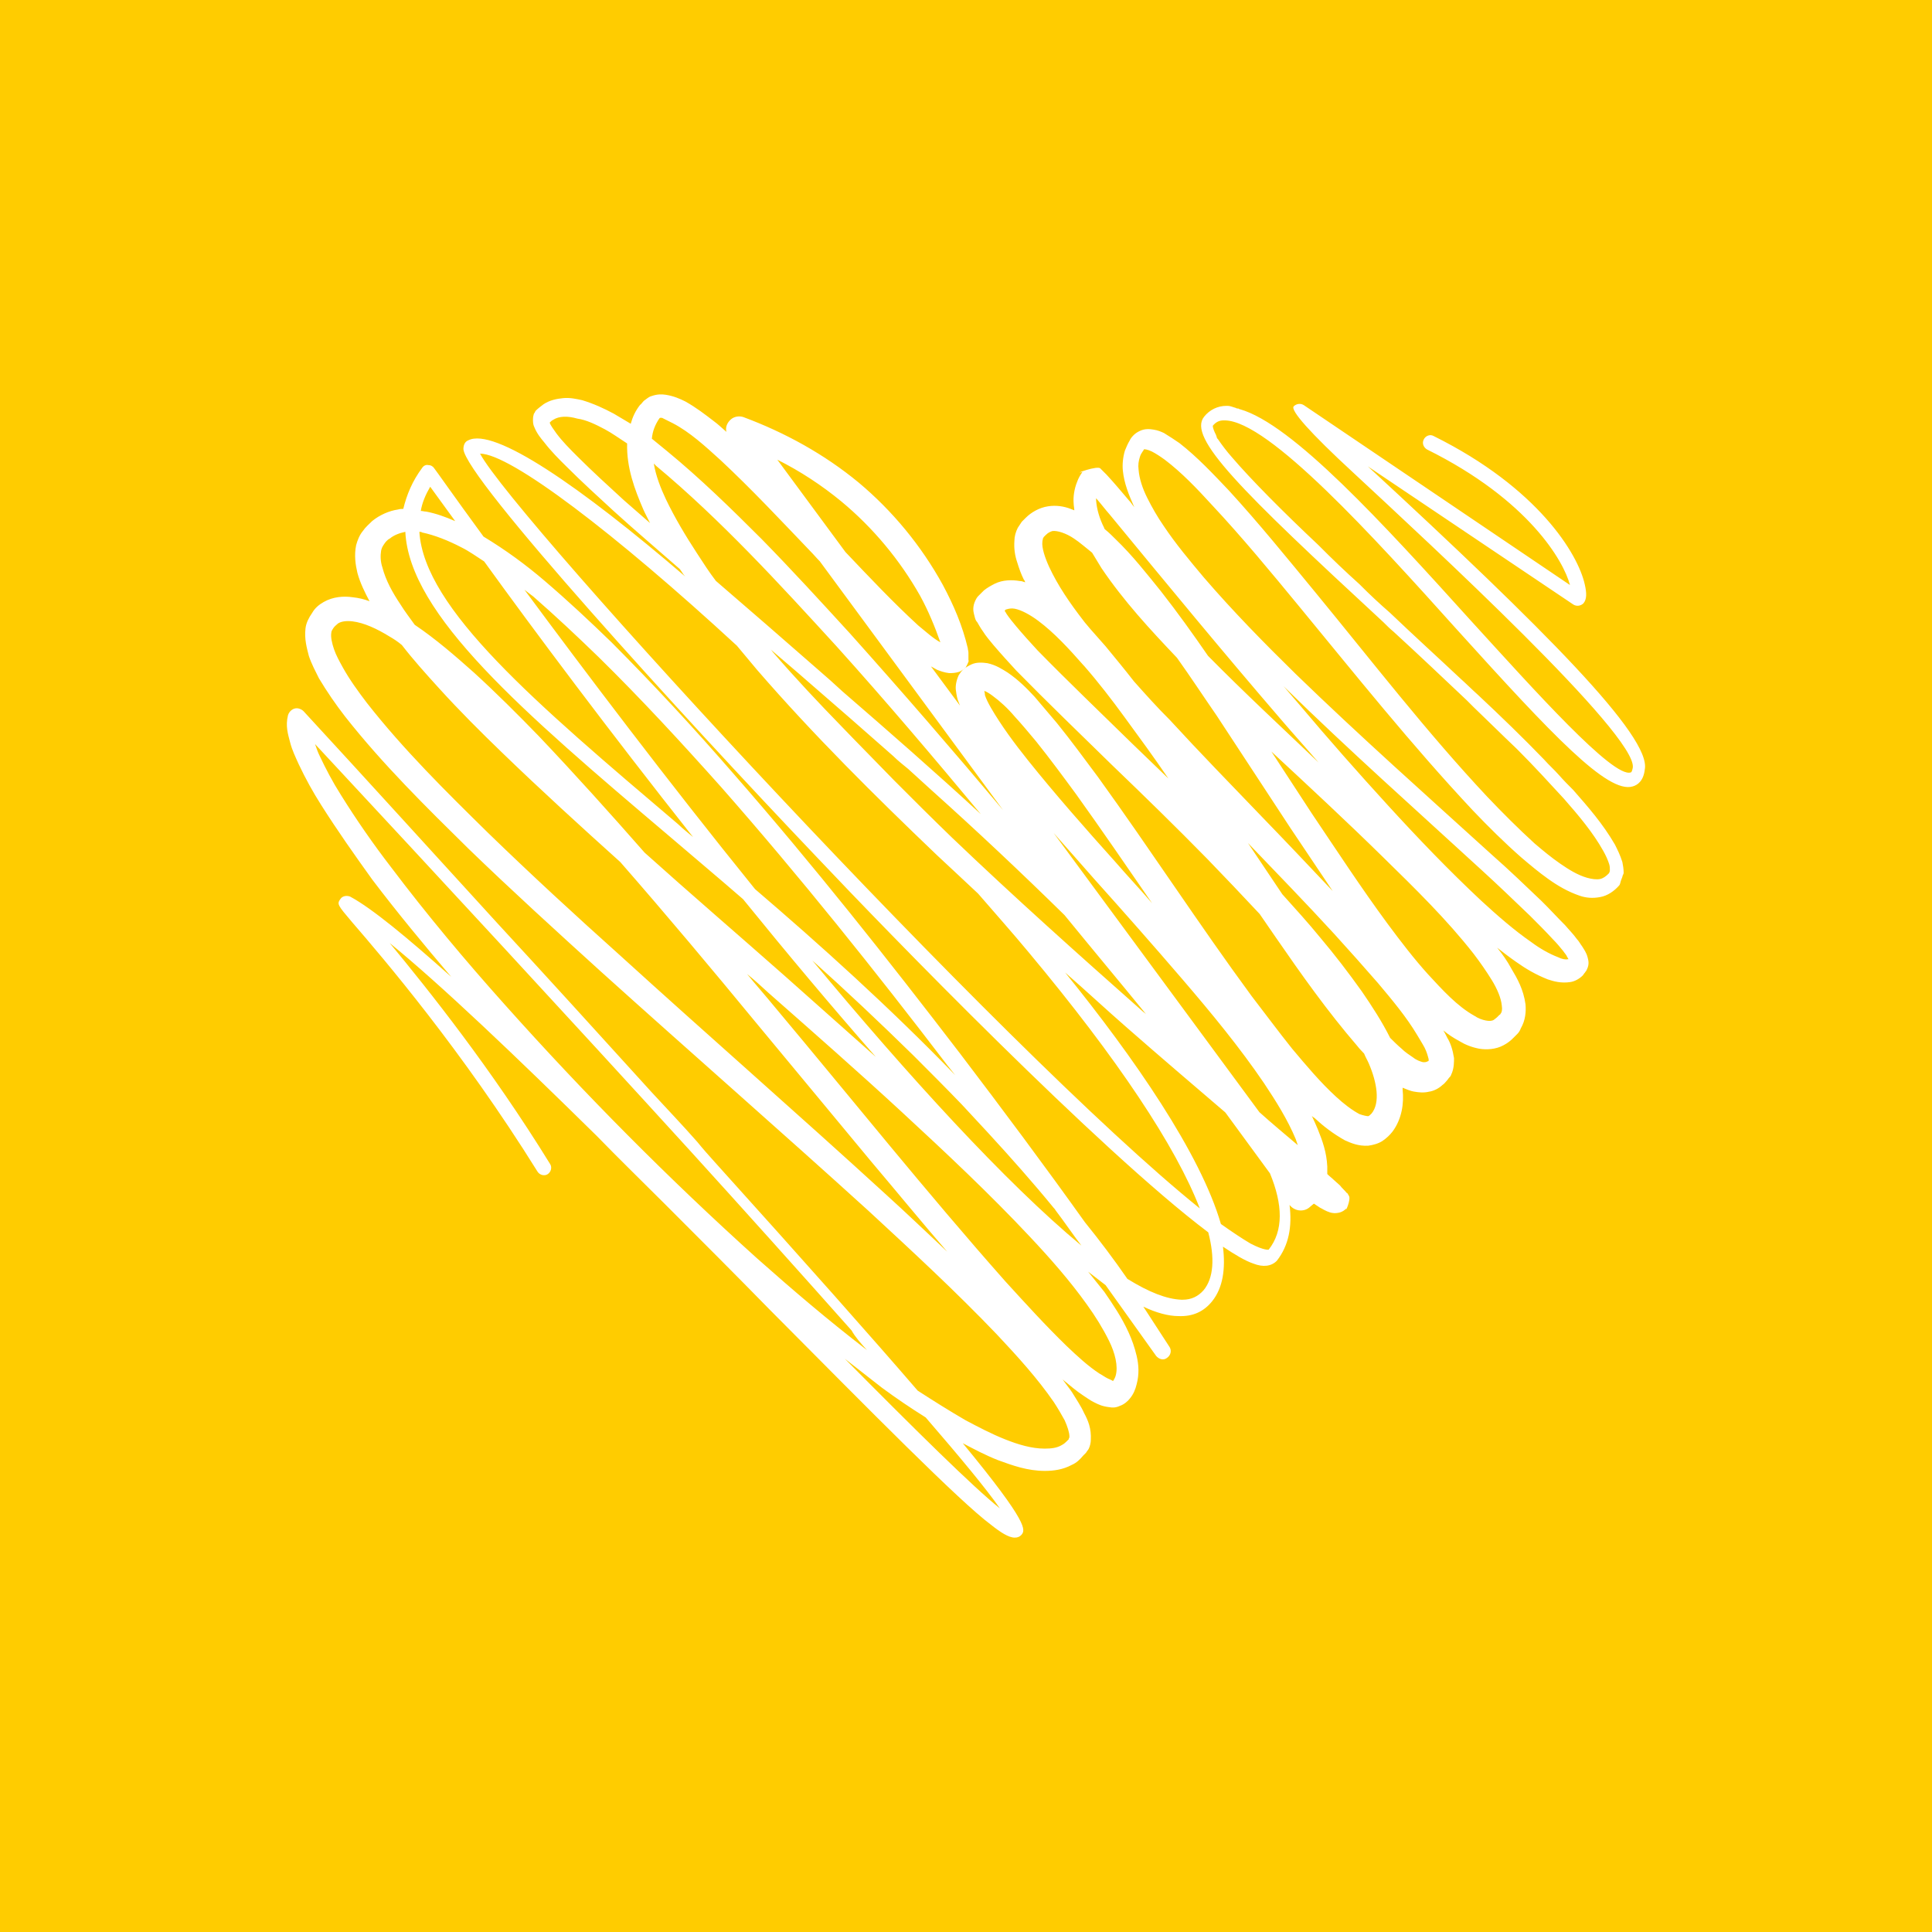 <?xml version="1.0" encoding="utf-8"?>
<!-- Generator: Adobe Illustrator 27.9.0, SVG Export Plug-In . SVG Version: 6.00 Build 0)  -->
<svg version="1.1" id="Layer_1" xmlns="http://www.w3.org/2000/svg" xmlns:xlink="http://www.w3.org/1999/xlink" x="0px" y="0px"
	 viewBox="0 0 150 150" style="enable-background:new 0 0 150 150;" xml:space="preserve">
<rect style="fill:#FFCC00;" width="150" height="150"/>
<path style="fill:#FFFFFF;" d="M106.2,36.21l15.96,10.73c0.26,0.16,0.58,0.1,0.78-0.1c0.26-0.31,0.26-0.78,0.1-1.47
	c-0.52-2.35-3.61-7.48-11.72-11.51c-0.26-0.16-0.63-0.05-0.78,0.26c-0.16,0.31,0,0.63,0.26,0.78c7.9,3.92,10.62,8.69,11.09,10.52
	l-20.67-13.97c-0.26-0.16-0.58-0.1-0.78,0.1c-0.26,0.31,1.26,2.04,4.61,5.13c6.02,5.6,22.08,20.41,21.72,22.92
	c-0.05,0.26-0.1,0.37-0.16,0.37c-1.36,0.47-7.48-6.38-12.4-11.77c-6.86-7.59-13.87-15.28-17.95-16.43c-0.05,0-0.1-0.05-0.1-0.05
	c-0.05,0-0.16,0-0.21-0.05c-0.21-0.05-0.42-0.16-0.63-0.16c0,0-0.05,0-0.1,0c-0.68,0-1.31,0.31-1.73,0.84
	c-1.31,1.62,2.77,5.65,13.92,15.96c0.26,0.26,0.52,0.52,0.78,0.73c1.94,1.78,3.82,3.56,5.7,5.34c0.16,0.16,0.37,0.37,0.52,0.52
	c1.1,1.05,2.2,2.15,3.3,3.19c0.05,0.05,0.16,0.16,0.21,0.21c1.2,1.2,2.35,2.46,3.51,3.72c1.15,1.31,2.25,2.62,3.04,4.03
	c0.21,0.37,0.37,0.73,0.47,1.05c0.05,0.16,0.05,0.31,0.05,0.47c0,0.1-0.05,0.21-0.1,0.26c-0.21,0.21-0.42,0.37-0.68,0.42
	c-0.26,0.05-0.63,0-0.99-0.1c-0.73-0.21-1.41-0.63-2.09-1.1c-0.68-0.47-1.31-0.99-1.99-1.57c-1.26-1.15-2.46-2.35-3.66-3.61
	c-4.71-5.02-8.95-10.52-13.34-15.86c-2.2-2.67-4.4-5.39-6.75-7.95c-1.2-1.26-2.41-2.56-3.82-3.66c-0.37-0.26-0.78-0.52-1.2-0.78
	c-0.21-0.1-0.47-0.21-0.78-0.26c-0.31-0.05-0.68-0.1-1.1,0.1c-0.21,0.1-0.37,0.21-0.52,0.37s-0.21,0.26-0.26,0.37
	c-0.16,0.26-0.26,0.52-0.37,0.78c-0.16,0.52-0.21,1.1-0.16,1.57c0.1,0.99,0.47,1.88,0.84,2.72c0,0.05,0.05,0.05,0.05,0.1
	c-0.16-0.16-0.26-0.37-0.42-0.52c-0.58-0.68-1.1-1.31-1.73-1.99l-0.26-0.26c-0.05-0.05-0.1-0.1-0.21-0.21
	c-0.16-0.31-2.25,0.47-1.41,0.26c-0.16,0.21-0.31,0.47-0.42,0.78c-0.21,0.52-0.31,1.15-0.26,1.67c0,0.16,0.05,0.37,0.05,0.52
	c-0.1-0.05-0.16-0.05-0.26-0.1c-0.52-0.21-1.15-0.31-1.78-0.21c-0.68,0.1-1.31,0.47-1.73,0.89c-0.1,0.1-0.21,0.21-0.31,0.31
	c-0.1,0.16-0.21,0.31-0.31,0.47c-0.16,0.31-0.26,0.68-0.26,0.99c-0.05,0.63,0.05,1.2,0.21,1.67c0.16,0.52,0.31,0.94,0.52,1.36
	c0.05,0.05,0.1,0.16,0.1,0.21c-0.16-0.05-0.26-0.1-0.42-0.1c-0.58-0.1-1.31-0.1-1.94,0.21c-0.31,0.16-0.58,0.31-0.84,0.52
	c-0.1,0.1-0.21,0.21-0.31,0.31l-0.16,0.16c-0.1,0.1-0.26,0.42-0.31,0.63c-0.1,0.42,0,0.68,0.05,0.89s0.1,0.37,0.21,0.47
	c0.16,0.26,0.26,0.47,0.42,0.68c0.26,0.42,0.58,0.78,0.84,1.1c0.58,0.68,1.2,1.36,1.78,1.99c2.46,2.51,4.97,4.92,7.43,7.33
	c2.51,2.41,4.97,4.81,7.38,7.27c1.36,1.41,2.72,2.83,4.08,4.29c0.42,0.63,0.84,1.2,1.26,1.83c1.99,2.88,3.98,5.7,6.33,8.43
	c0.16,0.21,0.37,0.42,0.52,0.58c0.1,0.26,0.26,0.52,0.37,0.78c0.63,1.47,0.89,3.04,0.21,3.87c-0.16,0.16-0.16,0.16-0.26,0.21
	c-0.1,0-0.37-0.05-0.68-0.16c-0.58-0.31-1.2-0.78-1.83-1.36c-1.2-1.1-2.3-2.41-3.4-3.72c-1.05-1.31-2.09-2.72-3.14-4.08
	c-4.08-5.55-7.85-11.36-11.93-17.01c-1.05-1.41-2.09-2.83-3.19-4.19c-0.58-0.68-1.15-1.36-1.73-2.04c-0.63-0.68-1.26-1.31-2.09-1.88
	c-0.42-0.26-0.89-0.58-1.57-0.73c-0.37-0.05-0.84-0.1-1.26,0.1c-0.21,0.1-0.42,0.21-0.58,0.37c0,0,0.05-0.05,0.1-0.1
	c0,0.1,0.37-0.63,0.26-0.58c0-0.21,0-0.26,0-0.37s0-0.16,0-0.21c0-0.16-0.05-0.26-0.05-0.37c-0.42-1.78-1.1-3.35-1.94-4.92
	c-1.67-3.04-3.92-5.76-6.54-7.95c-2.67-2.2-5.7-3.87-8.95-5.08c-0.31-0.1-0.68-0.05-0.94,0.16c-0.31,0.26-0.47,0.63-0.37,0.99
	c-0.31-0.26-0.63-0.58-0.99-0.84c-0.68-0.52-1.36-1.05-2.2-1.52c-0.42-0.21-0.89-0.42-1.52-0.52c-0.31-0.05-0.68-0.05-1.1,0.1
	c-0.21,0.05-0.37,0.21-0.52,0.31c-0.16,0.1-0.26,0.31-0.37,0.37c-0.37,0.47-0.58,0.94-0.73,1.47c-0.42-0.26-0.89-0.52-1.31-0.78
	c-0.78-0.42-1.57-0.78-2.46-1.05c-0.47-0.1-0.94-0.21-1.47-0.16c-0.52,0.05-1.05,0.16-1.52,0.47c-0.21,0.16-0.42,0.31-0.63,0.52
	l-0.05,0.1c0,0.05-0.1,0.1-0.1,0.21c-0.05,0.16-0.05,0.31-0.05,0.42c0,0.26,0.05,0.42,0.1,0.52c0.21,0.52,0.52,0.89,0.78,1.2
	c0.52,0.68,1.15,1.31,1.73,1.88c1.2,1.2,2.41,2.3,3.66,3.45c1.67,1.52,3.4,2.98,5.13,4.5c0.16,0.21,0.26,0.42,0.42,0.58
	c-8.16-7.01-14.86-11.62-16.85-10.57c-0.26,0.1-0.37,0.37-0.37,0.68c0.16,2.25,16.9,20.62,27.42,31.66
	c5.49,5.81,21.93,22.76,30.41,29.15c0.52,1.99,0.42,3.56-0.37,4.5c-0.42,0.47-0.94,0.73-1.62,0.73h-0.1
	c-1.15-0.05-2.51-0.58-4.19-1.62c-1.05-1.52-2.15-2.98-3.3-4.4c-3.14-4.4-6.38-8.74-9.68-13.08C68.88,74.41,63.13,67.14,57,60.13
	c-3.04-3.51-6.23-6.96-9.52-10.26c-1.67-1.62-3.4-3.24-5.18-4.76c-1.47-1.26-3.04-2.41-4.76-3.45c-2.3-3.14-3.72-5.18-3.82-5.29
	c-0.1-0.16-0.26-0.26-0.47-0.26c-0.16-0.05-0.37,0.05-0.47,0.21c-0.78,1.05-1.2,2.09-1.47,3.19c-0.1,0-0.26,0-0.42,0.05
	c-0.68,0.1-1.41,0.42-1.99,0.89c-0.26,0.26-0.52,0.47-0.73,0.78c-0.26,0.31-0.42,0.73-0.52,1.1c-0.16,0.78-0.05,1.52,0.1,2.15
	c0.21,0.78,0.58,1.52,0.94,2.2c-0.42-0.16-0.84-0.26-1.31-0.31c-0.68-0.1-1.52-0.05-2.25,0.37c-0.37,0.21-0.68,0.47-0.89,0.84
	c-0.26,0.37-0.47,0.78-0.52,1.2c-0.1,0.84,0.1,1.52,0.26,2.15c0.21,0.63,0.52,1.2,0.78,1.73c0.63,1.05,1.31,2.04,2.04,2.98
	c2.93,3.72,6.28,7.01,9.58,10.26c3.35,3.24,6.8,6.38,10.26,9.52c6.91,6.23,13.92,12.35,20.78,18.58c3.4,3.14,6.8,6.28,10,9.63
	c1.57,1.67,3.14,3.4,4.4,5.23c0.31,0.47,0.58,0.94,0.84,1.41c0.21,0.47,0.37,0.94,0.37,1.26c0,0.05,0,0.1-0.05,0.16v0.05
	c0,0-0.05,0.05-0.1,0.1c-0.16,0.16-0.26,0.26-0.47,0.37c-0.37,0.21-0.78,0.26-1.31,0.26c-0.99,0-2.04-0.31-3.09-0.73
	c-1.05-0.42-2.04-0.94-3.04-1.47c-1.26-0.73-2.51-1.52-3.72-2.3c-3.56-4.13-8.58-9.79-15.75-17.74c-0.47-0.52-0.94-1.05-1.36-1.57
	c-1.15-1.31-2.35-2.56-3.51-3.82c-4.13-4.55-8.27-9.11-12.04-13.19c-5.02-5.49-10-10.99-15.02-16.43c-0.1-0.1-0.21-0.16-0.37-0.21
	c-0.37-0.1-0.73,0.16-0.84,0.52c-0.21,0.84,0,1.47,0.16,2.09c0.16,0.63,0.42,1.15,0.68,1.73c0.52,1.1,1.1,2.15,1.73,3.14
	c1.26,1.99,2.62,3.92,3.98,5.81c1.94,2.56,4.03,5.08,6.12,7.54c-3.4-3.04-6.18-5.34-7.85-6.23c-0.26-0.1-0.58-0.05-0.73,0.16
	c-0.31,0.42-0.26,0.47,0.89,1.83c2.35,2.72,8.53,9.94,14.39,19.36c0.16,0.26,0.52,0.37,0.78,0.21c0.26-0.16,0.37-0.52,0.21-0.78
	c-4.61-7.48-9.47-13.55-12.46-17.17c3.98,3.24,9.84,8.84,16.07,14.97c1.73,1.78,3.51,3.51,5.29,5.29c2.77,2.77,5.55,5.55,8.16,8.22
	c7.9,7.95,14.71,14.86,17.17,16.69c0.73,0.58,1.36,0.99,1.83,0.99c0.21,0,0.37-0.05,0.52-0.21c0.31-0.37,0.63-0.84-4.55-7.12
	c0.89,0.47,1.78,0.94,2.72,1.31c1.15,0.42,2.3,0.84,3.66,0.84c0.68,0,1.41-0.1,2.09-0.47c0.37-0.16,0.63-0.42,0.89-0.73
	c0.05-0.05,0.1-0.1,0.21-0.21c0.05-0.1,0.16-0.21,0.21-0.31c0.1-0.21,0.16-0.47,0.16-0.68c0.05-0.89-0.21-1.52-0.52-2.09
	c-0.26-0.58-0.63-1.1-0.94-1.62c-0.21-0.31-0.47-0.63-0.73-0.99c0.52,0.42,1.05,0.89,1.62,1.26c0.26,0.16,0.52,0.37,0.84,0.52
	c0.31,0.16,0.63,0.31,1.15,0.37c0.26,0.05,0.52,0.05,0.84-0.1c0.31-0.1,0.63-0.37,0.78-0.58c0.26-0.31,0.42-0.68,0.52-1.1
	c0.21-0.78,0.16-1.52,0-2.2c-0.16-0.68-0.37-1.26-0.63-1.83c-0.52-1.15-1.2-2.15-1.88-3.14c-0.42-0.52-0.84-1.05-1.26-1.57
	c0.47,0.37,0.94,0.73,1.36,1.05c1.31,1.83,2.62,3.66,3.92,5.49c0.21,0.26,0.58,0.37,0.84,0.16c0.31-0.21,0.37-0.58,0.21-0.84
	c-0.68-1.05-1.36-2.09-2.04-3.14c0.99,0.47,1.94,0.73,2.72,0.73c1.15,0.05,1.99-0.37,2.62-1.15c0.84-1.05,1.05-2.51,0.84-4.24
	c0.94,0.63,1.73,1.1,2.35,1.31c0.78,0.31,1.41,0.21,1.83-0.21c0.94-1.2,1.2-2.67,0.99-4.34c0.37,0.47,1.05,0.58,1.52,0.21
	c0.1-0.1,0.26-0.21,0.37-0.31c0.16,0.1,0.31,0.21,0.47,0.31c0.21,0.1,0.42,0.26,0.78,0.37c0.16,0.05,0.42,0.1,0.78,0
	c0.16-0.05,0.37-0.16,0.47-0.31c-0.1,0.42,0.42-0.73,0.21-0.99c-0.1-0.16-0.1-0.21-0.16-0.21c-0.21-0.26-0.37-0.37-0.52-0.58
	l-0.47-0.42c-0.16-0.16-0.37-0.31-0.52-0.47c0-0.21,0-0.42,0-0.58c-0.05-1.1-0.37-1.99-0.73-2.88c-0.16-0.37-0.31-0.73-0.47-1.05
	c0.05,0.05,0.1,0.1,0.21,0.16c0.68,0.63,1.41,1.2,2.35,1.73c0.47,0.21,1.05,0.47,1.83,0.42c0.37-0.05,0.78-0.16,1.1-0.37
	c0.31-0.21,0.58-0.47,0.78-0.73c0.73-0.99,0.89-2.2,0.78-3.24c0-0.05,0-0.1,0-0.16c0.26,0.1,0.58,0.26,0.94,0.31
	c0.31,0.05,0.68,0.1,1.1,0c0.37-0.05,0.78-0.26,1.05-0.52c0.16-0.1,0.26-0.26,0.37-0.37c0.05-0.05,0.1-0.16,0.21-0.26
	c0.1-0.1,0.1-0.21,0.16-0.31c0.16-0.42,0.16-0.84,0.16-1.15c-0.1-0.63-0.26-1.15-0.52-1.57c-0.1-0.21-0.21-0.42-0.31-0.58
	c0.37,0.31,0.78,0.58,1.26,0.84c0.42,0.26,0.94,0.47,1.52,0.58c0.58,0.1,1.31,0.05,1.88-0.26c0.31-0.16,0.58-0.37,0.78-0.58
	c0.1-0.1,0.21-0.21,0.31-0.31c0.1-0.1,0.21-0.26,0.26-0.42c0.37-0.63,0.42-1.31,0.37-1.88c-0.16-1.15-0.63-1.99-1.1-2.77
	c-0.31-0.58-0.68-1.1-1.1-1.62c0.47,0.37,0.94,0.73,1.47,1.1c0.73,0.52,1.52,0.99,2.46,1.36c0.47,0.16,1.05,0.31,1.73,0.21
	c0.37-0.05,0.73-0.26,0.99-0.52c0.05-0.05,0.1-0.16,0.16-0.21c0.05-0.1,0.1-0.1,0.16-0.26c0.21-0.42,0.1-0.73,0.05-0.94
	c-0.1-0.37-0.26-0.58-0.42-0.84c-0.16-0.21-0.26-0.42-0.42-0.58c-0.26-0.37-0.58-0.68-0.89-1.05c-0.63-0.63-1.2-1.26-1.83-1.88
	c-1.26-1.2-2.51-2.41-3.82-3.56c-5.13-4.66-10.31-9.26-15.28-14.08c-2.46-2.41-4.87-4.87-7.12-7.48c-1.1-1.31-2.2-2.62-3.14-4.03
	c-0.47-0.68-0.89-1.41-1.26-2.15c-0.37-0.73-0.63-1.52-0.68-2.2c-0.05-0.37,0-0.68,0.1-0.99c0.05-0.16,0.1-0.26,0.21-0.42
	c0.05-0.05,0.1-0.16,0.1-0.16c0-0.05,0.31,0,0.63,0.16c0.31,0.16,0.63,0.37,0.99,0.63c1.31,0.99,2.51,2.25,3.66,3.51
	c2.35,2.51,4.55,5.18,6.75,7.85c4.4,5.34,8.74,10.78,13.5,15.86c1.2,1.26,2.46,2.51,3.77,3.66c0.68,0.58,1.36,1.15,2.09,1.67
	c0.73,0.52,1.52,0.99,2.46,1.31c0.47,0.16,0.99,0.21,1.57,0.1c0.58-0.1,1.1-0.47,1.47-0.89c0.1-0.1,0.1-0.26,0.16-0.42
	c0.05-0.1,0.05-0.16,0.1-0.26c0-0.1,0.1-0.21,0.1-0.31c0-0.31-0.05-0.58-0.1-0.84c-0.16-0.52-0.37-0.94-0.58-1.36
	c-0.94-1.62-2.09-2.93-3.24-4.24c-0.37-0.37-0.73-0.73-1.1-1.15c-0.37-0.42-0.78-0.78-1.15-1.2c-1.67-1.73-3.4-3.4-5.13-5.02
	c-0.47-0.42-0.94-0.89-1.41-1.31c-1.67-1.57-3.51-3.24-5.44-5.08c-0.78-0.68-1.57-1.41-2.35-2.2c-1.1-0.99-2.15-1.99-3.19-3.04
	c-2.72-2.56-5.23-5.08-6.75-6.86c-0.37-0.42-0.73-0.89-1.05-1.36c-0.05-0.05-0.1-0.1-0.1-0.16c0-0.05-0.05-0.1-0.05-0.16
	c-0.16-0.31-0.26-0.58-0.26-0.73c0.21-0.26,0.47-0.42,0.84-0.42c0.05,0,0.05,0,0.1,0c3.4,0.05,11.51,9,18.05,16.28
	c7.38,8.16,11.67,12.72,13.61,12.14c0.37-0.1,0.84-0.42,0.94-1.31C128.23,57.2,119.86,48.82,106.2,36.21z M121.37,73.84
	c0.1,0.16,0.26,0.31,0.31,0.47c0.05,0.05,0.05,0.1,0.1,0.16c0,0,0,0-0.05,0c-0.16,0.05-0.47,0-0.78-0.16
	c-0.68-0.26-1.41-0.68-2.04-1.15c-1.36-0.94-2.67-2.09-3.92-3.24c-2.51-2.35-4.87-4.81-7.22-7.38s-4.61-5.13-6.86-7.8
	c-0.42-0.47-0.84-0.99-1.26-1.47c0,0,0.05,0.05,0.1,0.1c4.97,4.87,10.15,9.47,15.28,14.18c1.26,1.15,2.51,2.35,3.77,3.56
	c0.63,0.63,1.2,1.2,1.78,1.83C120.85,73.21,121.11,73.52,121.37,73.84z M78.15,47.31c0.16-0.05,0.37-0.1,0.63-0.05
	c0.52,0.1,1.2,0.47,1.83,0.94c1.26,0.94,2.41,2.2,3.51,3.45c0,0,0,0,0.05,0.05c1.1,1.26,2.15,2.62,3.14,3.98
	c1.15,1.57,2.3,3.14,3.4,4.76c-0.94-0.89-1.83-1.78-2.77-2.67c-2.46-2.41-4.97-4.81-7.38-7.27c-0.58-0.63-1.15-1.26-1.67-1.88
	c-0.26-0.31-0.52-0.63-0.73-0.94c-0.05-0.1-0.1-0.16-0.16-0.26C78.04,47.36,78.09,47.31,78.15,47.31z M110.49,82.47
	c-0.21-0.05-0.52-0.16-0.78-0.37c-0.31-0.21-0.63-0.42-0.89-0.68c-0.31-0.26-0.63-0.58-0.89-0.84c-0.63-1.26-1.41-2.46-2.2-3.61
	c-1.05-1.47-2.09-2.83-3.24-4.19c-0.94-1.15-1.94-2.25-2.93-3.35c-0.89-1.31-1.78-2.67-2.67-3.98c2.25,2.35,4.5,4.66,6.7,7.06
	c1.15,1.26,2.3,2.56,3.4,3.82c1.1,1.31,2.2,2.62,3.04,4.03c0.21,0.37,0.42,0.68,0.58,0.99s0.26,0.68,0.31,0.89c0,0.05,0,0.05,0,0.1
	c0,0.05-0.05,0.05-0.05,0.05C110.7,82.47,110.7,82.47,110.49,82.47z M88.04,52.9c-0.73-0.94-1.47-1.83-2.2-2.72
	c-0.42-0.47-0.78-0.89-1.2-1.36c-0.16-0.21-0.37-0.42-0.52-0.63c-1.05-1.36-1.99-2.72-2.67-4.19c-0.31-0.68-0.58-1.47-0.52-1.94
	c0-0.1,0.05-0.21,0.05-0.26c0-0.05,0.05-0.05,0.05-0.1c0.05-0.05,0.1-0.1,0.16-0.16c0.21-0.21,0.37-0.26,0.52-0.31
	c0.37-0.05,1.05,0.16,1.67,0.58c0.47,0.31,0.94,0.73,1.41,1.1c0.26,0.42,0.47,0.78,0.73,1.2c1.73,2.56,3.77,4.76,5.86,6.96
	c1.05,1.47,2.04,2.98,3.09,4.5l5.7,8.69c1.1,1.62,2.2,3.3,3.3,4.92c-1.83-1.94-3.66-3.87-5.49-5.76c-2.41-2.51-4.81-4.97-7.17-7.54
	C89.87,54.95,88.93,53.9,88.04,52.9z M93.79,50.92c-1.15-1.67-2.35-3.35-3.66-5.02c-1.1-1.36-2.2-2.77-3.51-4.03
	c-0.26-0.26-0.52-0.52-0.84-0.78c0,0-0.05-0.05-0.05-0.1c-0.37-0.73-0.58-1.47-0.63-2.15c0-0.05,0-0.1,0-0.16
	c0.37,0.42,0.68,0.84,1.05,1.26c4.4,5.34,8.79,10.68,13.34,15.96c0.94,1.1,1.94,2.2,2.88,3.3C99.5,56.46,96.57,53.74,93.79,50.92z
	 M107.71,71.69c-2.04-2.77-3.92-5.65-5.86-8.53l-3.14-4.81c2.93,2.72,5.86,5.44,8.69,8.22c2.46,2.41,4.92,4.81,7.01,7.48
	c0.52,0.68,0.99,1.36,1.41,2.04c0.42,0.68,0.73,1.41,0.78,1.99c0.05,0.31,0,0.52-0.1,0.63c0,0.05-0.05,0.05-0.1,0.1
	c-0.05,0.05-0.1,0.1-0.16,0.16c-0.1,0.1-0.21,0.16-0.26,0.21c-0.16,0.1-0.37,0.1-0.63,0.05c-0.26-0.05-0.58-0.16-0.89-0.37
	c-1.31-0.73-2.46-1.99-3.61-3.24C109.81,74.47,108.76,73.11,107.71,71.69z M46.96,33.33c0.58,0.31,1.15,0.73,1.73,1.1
	c-0.05,1.88,0.58,3.56,1.26,5.13c0.16,0.37,0.37,0.73,0.52,1.05c-0.68-0.58-1.36-1.2-2.04-1.78c-1.2-1.1-2.46-2.25-3.61-3.4
	c-0.58-0.58-1.15-1.15-1.62-1.78c-0.21-0.31-0.47-0.63-0.52-0.84c0.1-0.1,0.16-0.16,0.26-0.21c0.47-0.31,1.15-0.31,1.88-0.1
	C45.54,32.6,46.28,32.97,46.96,33.33z M98.5,97.02c0,0-0.31,0.1-1.41-0.47c-0.63-0.37-1.41-0.89-2.3-1.52
	c-1.57-5.44-6.75-12.93-12.09-19.52c1.62,1.41,3.19,2.88,4.81,4.29c2.51,2.2,5.02,4.34,7.59,6.54l0.05,0.05l3.45,4.71
	C99.6,93.52,99.66,95.56,98.5,97.02z M37.27,35.22c2.35,0,10.47,6.18,19.94,14.91c0.52,0.63,1.05,1.26,1.57,1.88
	c4.4,5.08,9.16,9.79,13.97,14.39c1.05,0.99,2.15,1.99,3.19,2.98c1.31,1.52,2.67,3.04,3.92,4.55c6.91,8.27,11.46,15.12,13.29,19.89
	C77.99,81.64,39.94,40.24,37.27,35.22z M62.71,52.9c2.25,1.94,4.45,3.87,6.65,5.81c0.37,0.37,0.78,0.68,1.15,0.99
	c0.58,0.52,1.2,1.1,1.78,1.62c3.56,3.19,7.06,6.49,10.36,9.73c2.09,2.56,4.24,5.13,6.33,7.69c-0.1-0.1-0.21-0.16-0.31-0.26
	c-4.97-4.4-9.94-8.84-14.76-13.45c-1.52-1.47-3.04-2.98-4.5-4.45c-1.36-1.41-2.72-2.77-4.08-4.19c-1.78-1.83-3.56-3.72-5.23-5.65
	c-0.1-0.1-0.16-0.21-0.26-0.31C60.82,51.28,61.77,52.07,62.71,52.9z M71.29,48.56c-1.94-1.78-3.77-3.72-5.65-5.7l-5.29-7.17
	c1.78,0.89,3.45,1.99,4.97,3.24c2.46,2.04,4.55,4.55,6.12,7.33c0.63,1.15,1.15,2.41,1.57,3.61C72.44,49.56,71.87,49.03,71.29,48.56z
	 M52.24,32.86c1.31,0.68,2.51,1.78,3.72,2.88c2.41,2.25,4.66,4.66,6.96,7.06c0.26,0.26,0.47,0.52,0.73,0.78L77.88,62.9
	c-3.87-4.61-7.85-9.21-11.88-13.71c-2.25-2.46-4.5-4.92-6.86-7.33c-2.35-2.35-4.76-4.71-7.38-6.86c-0.37-0.31-0.78-0.63-1.15-0.94
	c0.05-0.58,0.26-1.1,0.58-1.57c0.05-0.05,0.05-0.05,0.05-0.05s0.05,0,0.16,0C51.61,32.55,51.93,32.7,52.24,32.86z M50.93,36.16
	c2.51,2.09,4.92,4.4,7.22,6.75c2.3,2.35,4.55,4.81,6.8,7.27c3.82,4.24,7.54,8.63,11.2,13.03c-3.51-3.24-7.17-6.44-10.73-9.52
	c-0.63-0.58-1.26-1.15-1.94-1.73c-2.62-2.3-5.29-4.61-7.9-6.86c-0.52-0.68-0.99-1.41-1.47-2.15c-0.89-1.36-1.73-2.77-2.41-4.19
	c-0.42-0.89-0.78-1.83-0.94-2.77C50.83,36.05,50.88,36.11,50.93,36.16z M81.81,64.68c1.05,1.2,2.09,2.35,3.14,3.56
	c2.3,2.56,4.61,5.18,6.86,7.8c2.25,2.62,4.45,5.29,6.33,8.06c0.94,1.41,1.83,2.83,2.46,4.34c0.05,0.16,0.1,0.31,0.16,0.47
	c-0.99-0.84-1.99-1.67-2.98-2.56L81.81,64.68z M76.42,53.64c0.16,0.05,0.42,0.21,0.63,0.37c0.58,0.42,1.2,0.99,1.73,1.62
	c0.58,0.63,1.1,1.26,1.67,1.94c1.05,1.31,2.09,2.72,3.09,4.08c1.99,2.77,3.92,5.6,5.91,8.48c-0.94-1.1-1.94-2.15-2.88-3.24
	c-2.3-2.56-4.61-5.18-6.75-7.85c-1.05-1.31-2.09-2.72-2.88-4.08c-0.21-0.37-0.37-0.68-0.47-0.99
	C76.47,53.79,76.42,53.69,76.42,53.64z M74.43,52.43c-0.21,0.47-0.26,0.89-0.21,1.2c0.05,0.37,0.1,0.63,0.21,0.89
	c0.05,0.1,0.05,0.16,0.1,0.26l-2.25-3.04c0.16,0.1,0.31,0.16,0.47,0.26c0.26,0.1,0.52,0.21,0.94,0.26c0.21,0,0.47,0,0.78-0.1
	c0.16-0.05,0.26-0.16,0.42-0.26C74.64,52.07,74.54,52.28,74.43,52.43z M33.09,39.72c-0.16,0-0.26-0.05-0.42-0.05
	c0.1-0.63,0.37-1.26,0.73-1.88c0.42,0.58,1.1,1.52,1.94,2.67C34.61,40.14,33.87,39.87,33.09,39.72z M46.48,51.02
	c3.3,3.24,6.44,6.65,9.52,10.1c6.12,6.96,11.93,14.23,17.53,21.56c0.21,0.26,0.42,0.52,0.63,0.79c-5.13-5.29-10.47-10.1-15.54-14.44
	c-6.86-8.48-13.29-17.01-17.9-23.24c0.21,0.16,0.47,0.37,0.68,0.52C43.14,47.83,44.81,49.4,46.48,51.02z M30.21,49.4
	c0.37,0.21,0.68,0.42,0.99,0.68c0.89,1.15,1.88,2.25,2.88,3.35c1.57,1.73,3.24,3.4,4.92,5.02c2.98,2.88,6.07,5.7,9.16,8.48
	c3.61,4.13,7.12,8.32,10.57,12.51l8.9,10.73c1.99,2.35,3.92,4.71,5.91,7.01c-1.57-1.47-3.14-2.98-4.71-4.4
	c-6.86-6.28-13.87-12.4-20.72-18.63c-3.45-3.09-6.86-6.23-10.2-9.47c-3.3-3.24-6.59-6.49-9.42-10.1c-0.68-0.89-1.36-1.83-1.88-2.77
	c-0.26-0.47-0.52-0.94-0.68-1.41s-0.26-0.94-0.21-1.26c0-0.16,0.1-0.26,0.16-0.37c0.1-0.16,0.26-0.26,0.37-0.37
	c0.26-0.16,0.63-0.21,1.1-0.16C28.27,48.35,29.27,48.82,30.21,49.4z M86,107.02c-0.21-0.1-0.42-0.26-0.63-0.37
	c-0.89-0.58-1.73-1.36-2.56-2.15c-1.62-1.57-3.19-3.3-4.76-5.02c-6.12-6.91-11.93-14.18-17.9-21.3c-0.73-0.89-1.47-1.73-2.15-2.56
	c0.58,0.47,1.15,0.99,1.67,1.47c3.51,3.09,6.96,6.12,10.36,9.26s6.8,6.33,9.94,9.68c1.57,1.67,3.09,3.4,4.4,5.23
	c0.68,0.94,1.26,1.88,1.73,2.83c0.47,0.94,0.73,1.99,0.52,2.72c-0.05,0.16-0.1,0.26-0.21,0.42C86.36,107.17,86.21,107.12,86,107.02z
	 M63.07,74.57c2.62,2.35,5.23,4.81,7.85,7.38c1.26,1.26,2.51,2.51,3.77,3.82c0.68,0.73,1.36,1.47,2.04,2.2
	c1.73,1.88,3.45,3.82,5.08,5.81c0.05,0.05,0.1,0.1,0.16,0.21c0.68,0.89,1.31,1.83,1.99,2.72C78.04,91.79,70.51,83.52,63.07,74.57z
	 M53.81,64.99c-0.37-0.31-0.78-0.63-1.15-0.99c-11.09-9.42-19.73-16.75-20.1-22.71c0.05,0,0.16,0,0.21,0.05
	c0.99,0.21,2.04,0.63,3.04,1.15c0.63,0.31,1.2,0.73,1.78,1.1C41.41,48.88,47.27,56.73,53.81,64.99z M51.93,64.89
	c1.83,1.57,3.77,3.19,5.76,4.92c3.4,4.19,6.86,8.32,10.31,12.25c-2.35-2.09-4.71-4.19-7.06-6.28c-3.61-3.19-7.27-6.33-10.89-9.58
	c-2.67-3.04-5.39-6.07-8.22-9.05c-1.62-1.67-3.3-3.35-5.02-4.92c-1.47-1.31-2.98-2.62-4.61-3.72c-0.37-0.52-0.78-1.05-1.1-1.57
	c-0.63-0.94-1.15-1.88-1.41-2.88c-0.16-0.47-0.16-0.94-0.1-1.31c0.05-0.21,0.1-0.31,0.21-0.47c0.1-0.16,0.26-0.37,0.47-0.47
	c0.31-0.26,0.73-0.42,1.2-0.52C31.78,47.72,40.57,55.26,51.93,64.89z M67.31,104.82c-2.93-2.25-5.76-4.66-8.53-7.12
	c-6.86-6.18-13.4-12.77-19.57-19.68c-3.09-3.45-6.07-7.01-8.84-10.68c-1.41-1.83-2.72-3.72-3.92-5.65
	c-0.63-0.99-1.15-1.99-1.62-2.98c-0.16-0.31-0.26-0.63-0.37-0.94c9.79,10.52,19.52,21.04,29.2,31.66
	c4.19,4.61,8.32,9.21,12.46,13.87C66.37,103.77,66.84,104.3,67.31,104.82z M71.87,110.05c2.67,3.09,4.71,5.55,5.76,7.06
	c-2.04-1.62-6.54-6.07-12.04-11.62c0.94,0.73,1.94,1.52,2.88,2.25C69.62,108.59,70.71,109.32,71.87,110.05z"/>
</svg>
